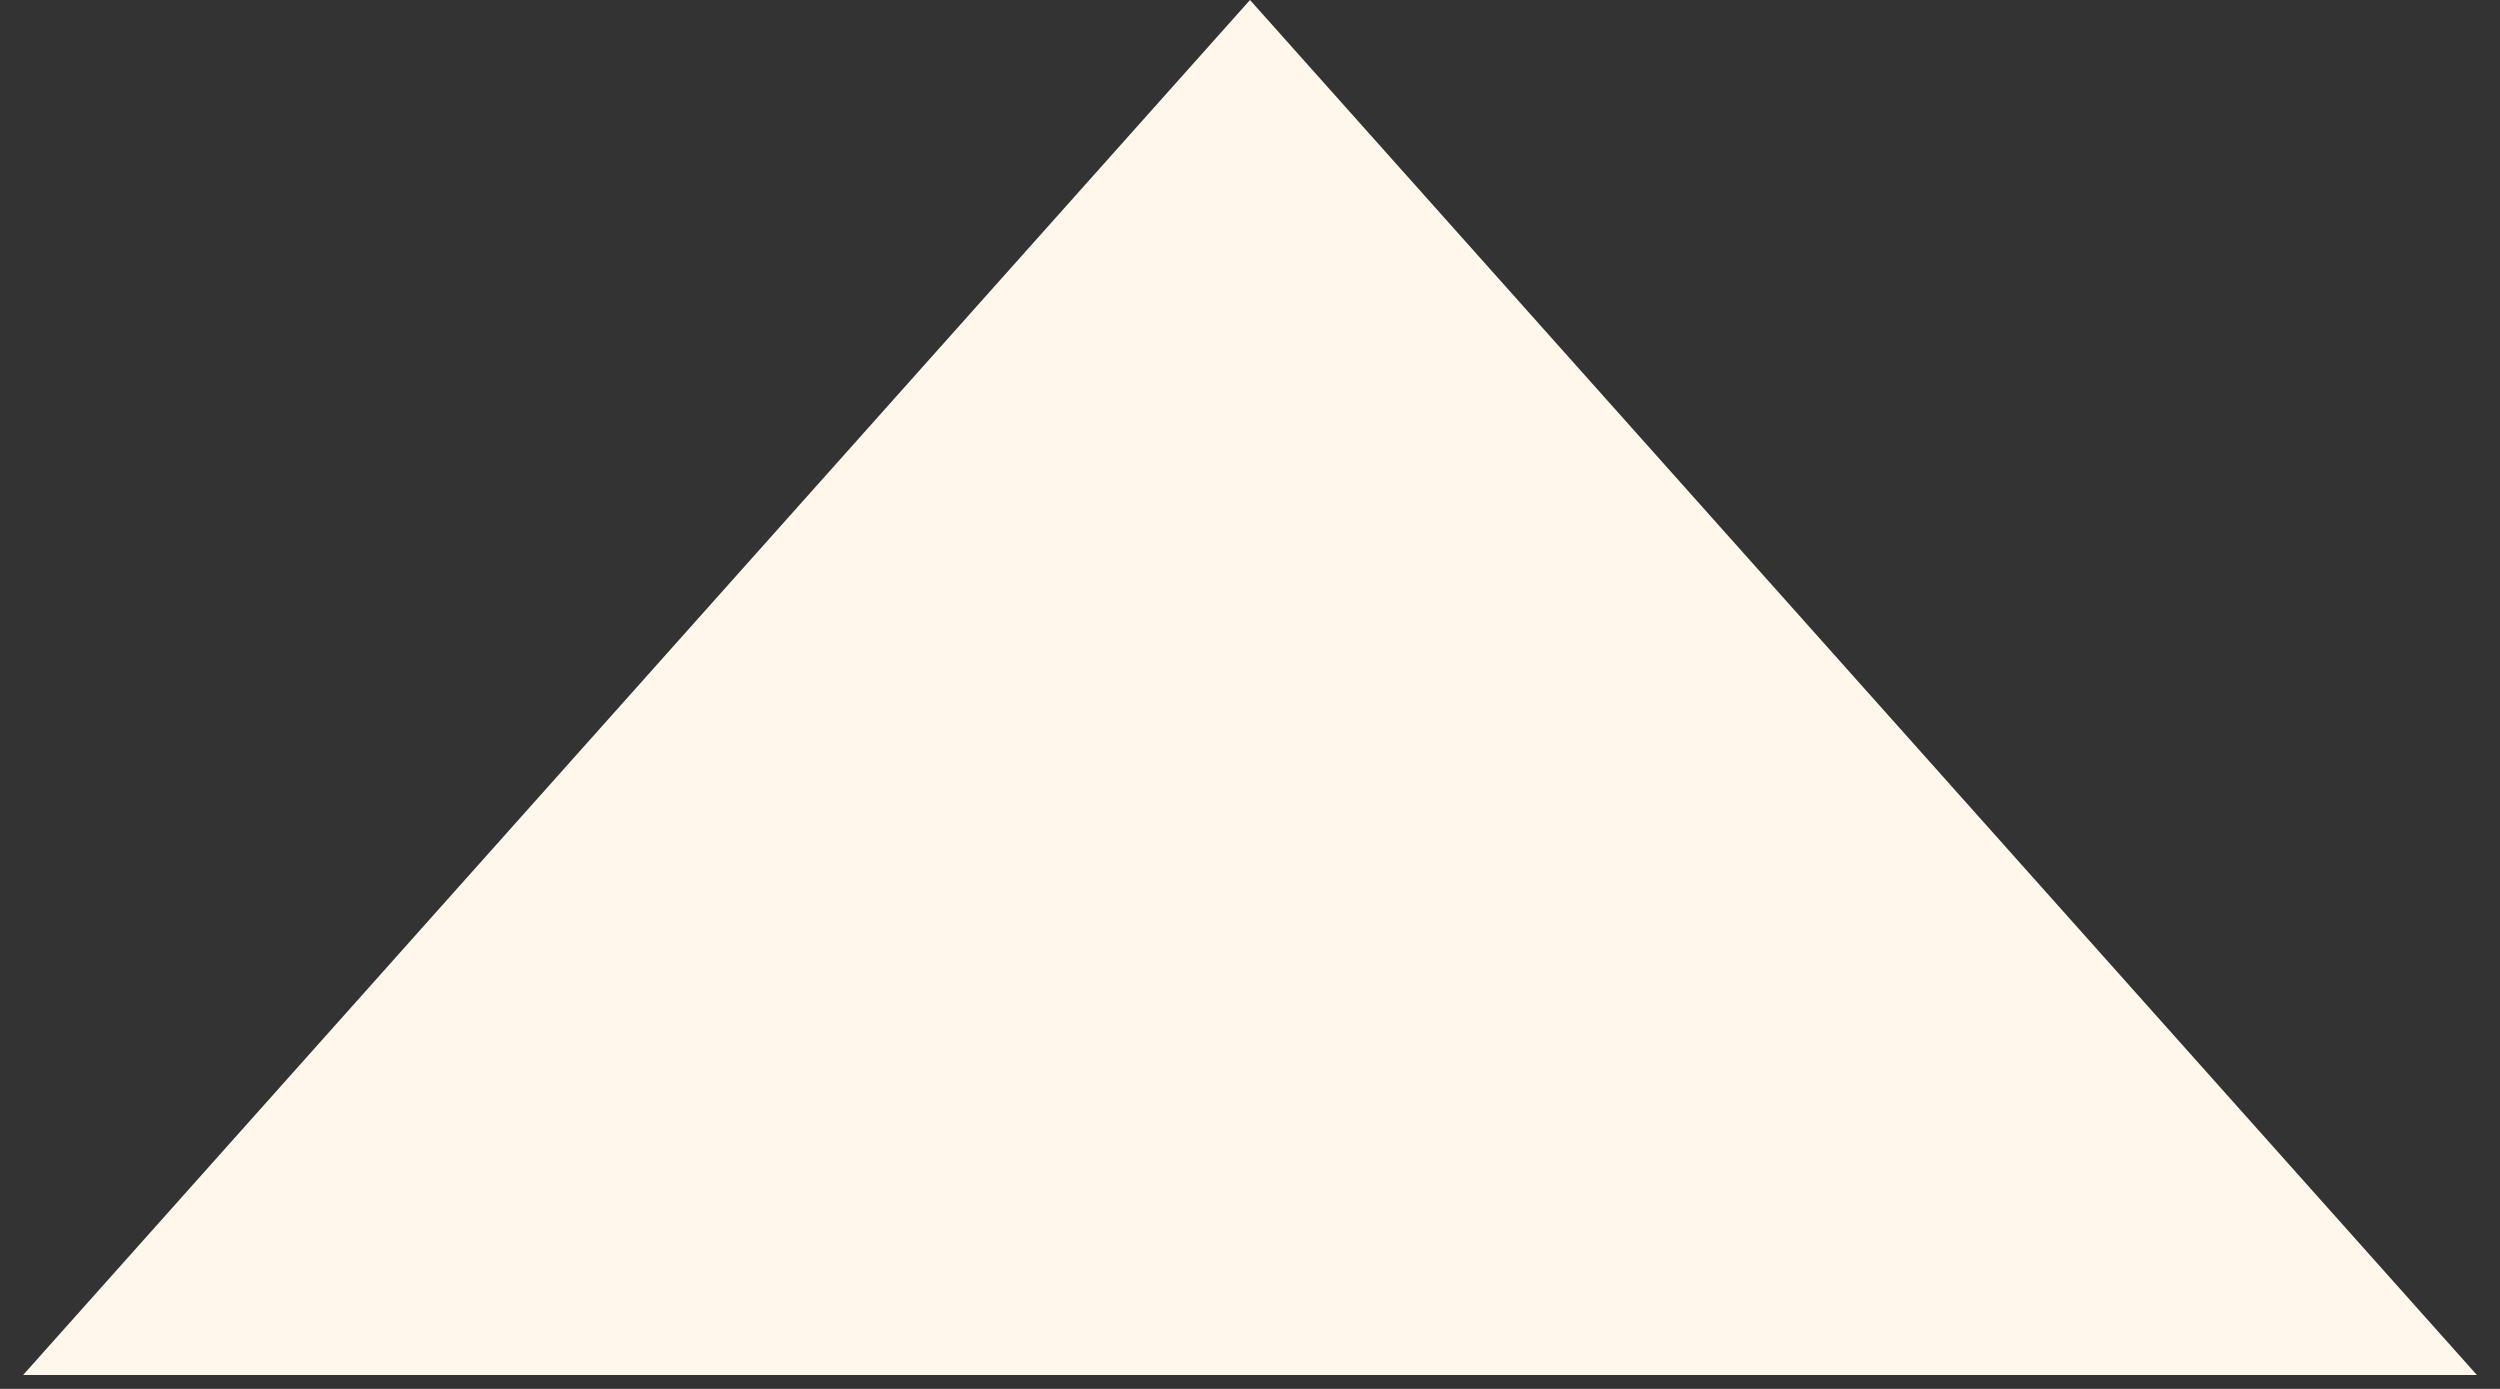 <svg width="45" height="25" viewBox="0 0 45 25" fill="none" xmlns="http://www.w3.org/2000/svg">
<rect x="0" y="0" width="45" height="25" fill="#333333" stroke="none"/>
<path d="M22.5 0L44.584 24.75L0.416 24.75L22.5 0Z" fill="#FFF7EB"/>
</svg>
